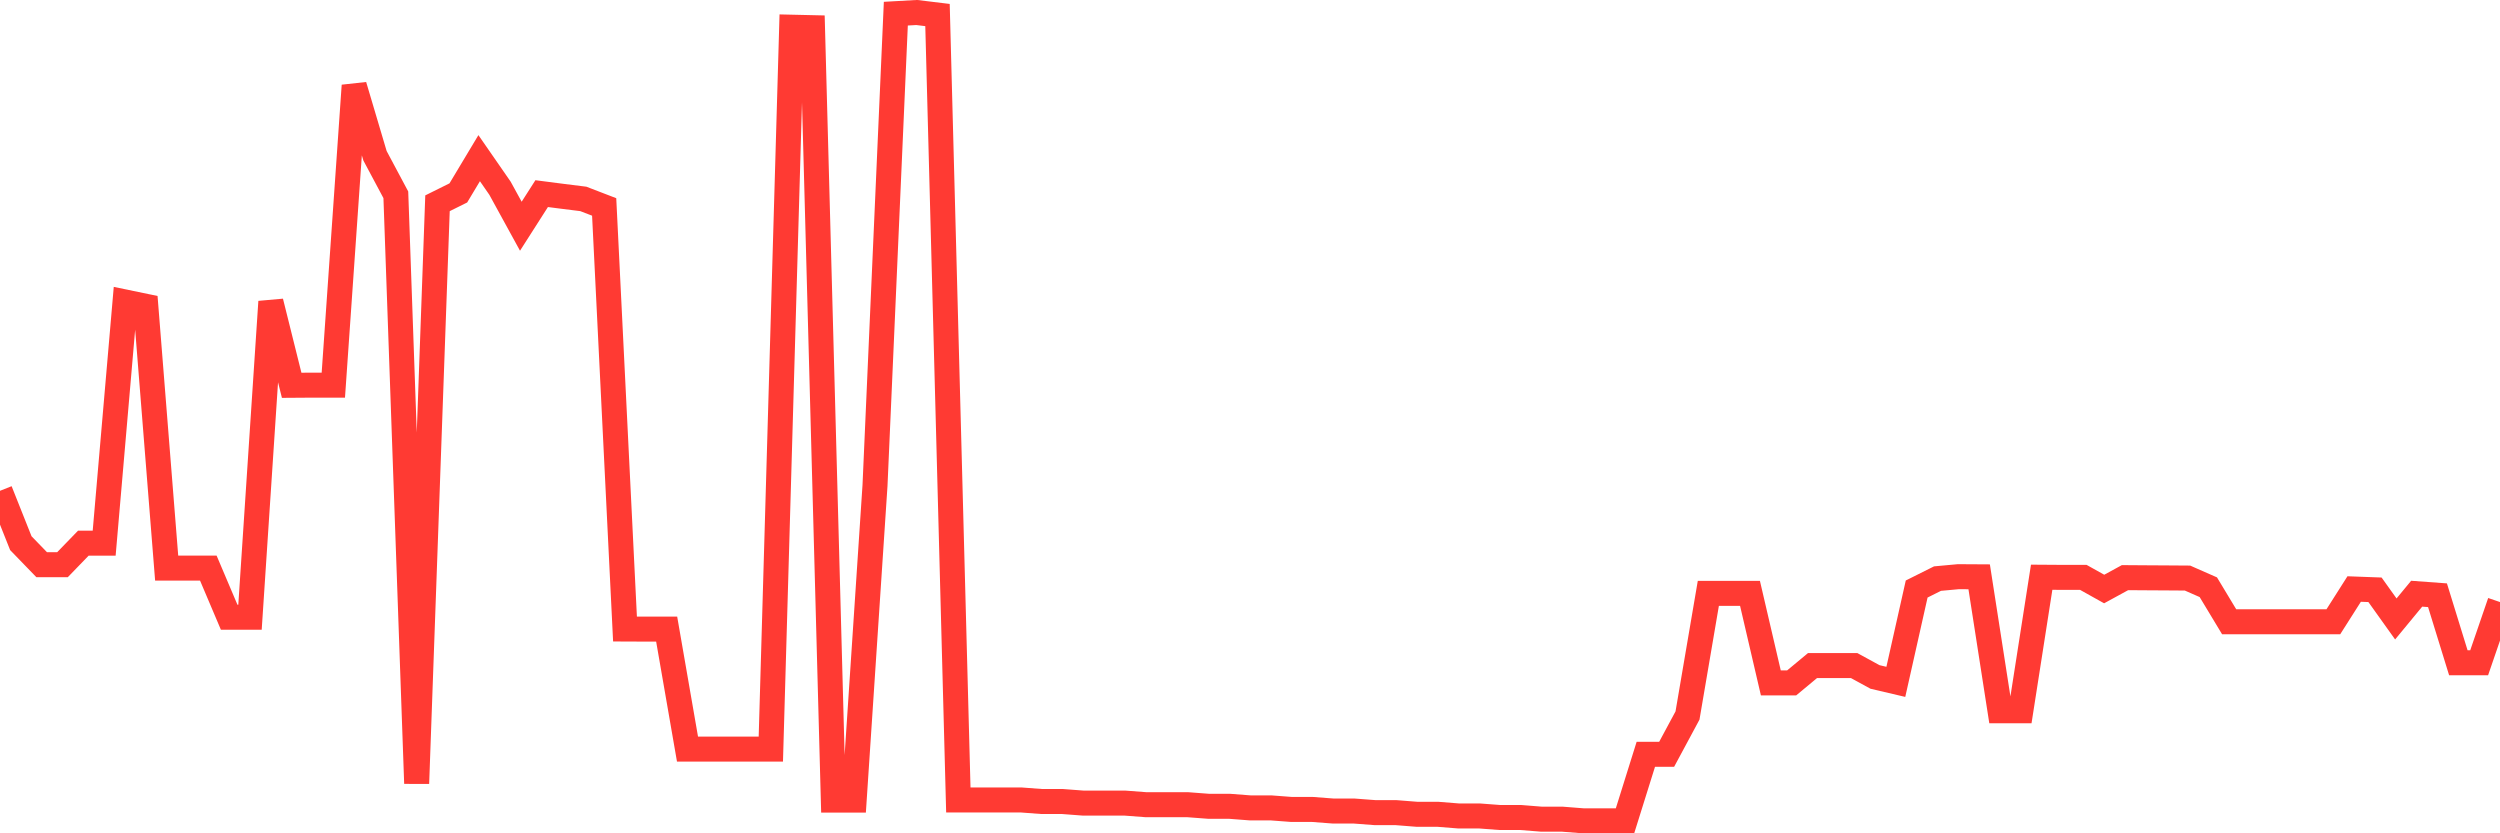 <svg
  xmlns="http://www.w3.org/2000/svg"
  xmlns:xlink="http://www.w3.org/1999/xlink"
  width="120"
  height="40"
  viewBox="0 0 120 40"
  preserveAspectRatio="none"
>
  <polyline
    points="0,23.559 1,26.072 2,27.105 3,27.105 4,26.072 5,26.072 6,14.495 7,14.703 8,27.27 9,27.27 10,27.27 11,29.627 12,29.627 13,14.481 14,18.494 15,18.487 16,18.487 17,4.106 18,7.476 19,9.35 20,37.606 21,9.757 22,9.26 23,7.592 24,9.035 25,10.859 26,9.294 27,9.423 28,9.548 29,9.933 30,30.193 31,30.197 32,30.197 33,35.957 34,35.957 35,35.957 36,35.957 37,35.957 38,1.305 39,1.328 40,38.404 41,38.404 42,23.307 43,0.656 44,0.6 45,0.722 46,38.397 47,38.397 48,38.397 49,38.397 50,38.473 51,38.473 52,38.549 53,38.549 54,38.549 55,38.625 56,38.625 57,38.625 58,38.701 59,38.701 60,38.778 61,38.778 62,38.854 63,38.854 64,38.93 65,38.93 66,39.006 67,39.006 68,39.085 69,39.085 70,39.165 71,39.165 72,39.241 73,39.241 74,39.321 75,39.321 76,39.4 77,39.4 78,39.4 79,36.205 80,36.205 81,34.345 82,28.482 83,28.482 84,28.482 85,32.779 86,32.779 87,31.948 88,31.948 89,31.948 90,32.494 91,32.729 92,28.273 93,27.773 94,27.681 95,27.687 96,34.116 97,34.116 98,27.707 99,27.714 100,27.714 101,28.273 102,27.727 103,27.734 104,27.74 105,27.747 106,28.187 107,29.846 108,29.846 109,29.846 110,29.846 111,29.846 112,29.846 113,28.273 114,28.31 115,29.71 116,28.498 117,28.571 118,31.812 119,31.812 120,28.899"
    fill="none"
    stroke="#ff3a33"
    stroke-width="1.2"
  >
  </polyline>
</svg>